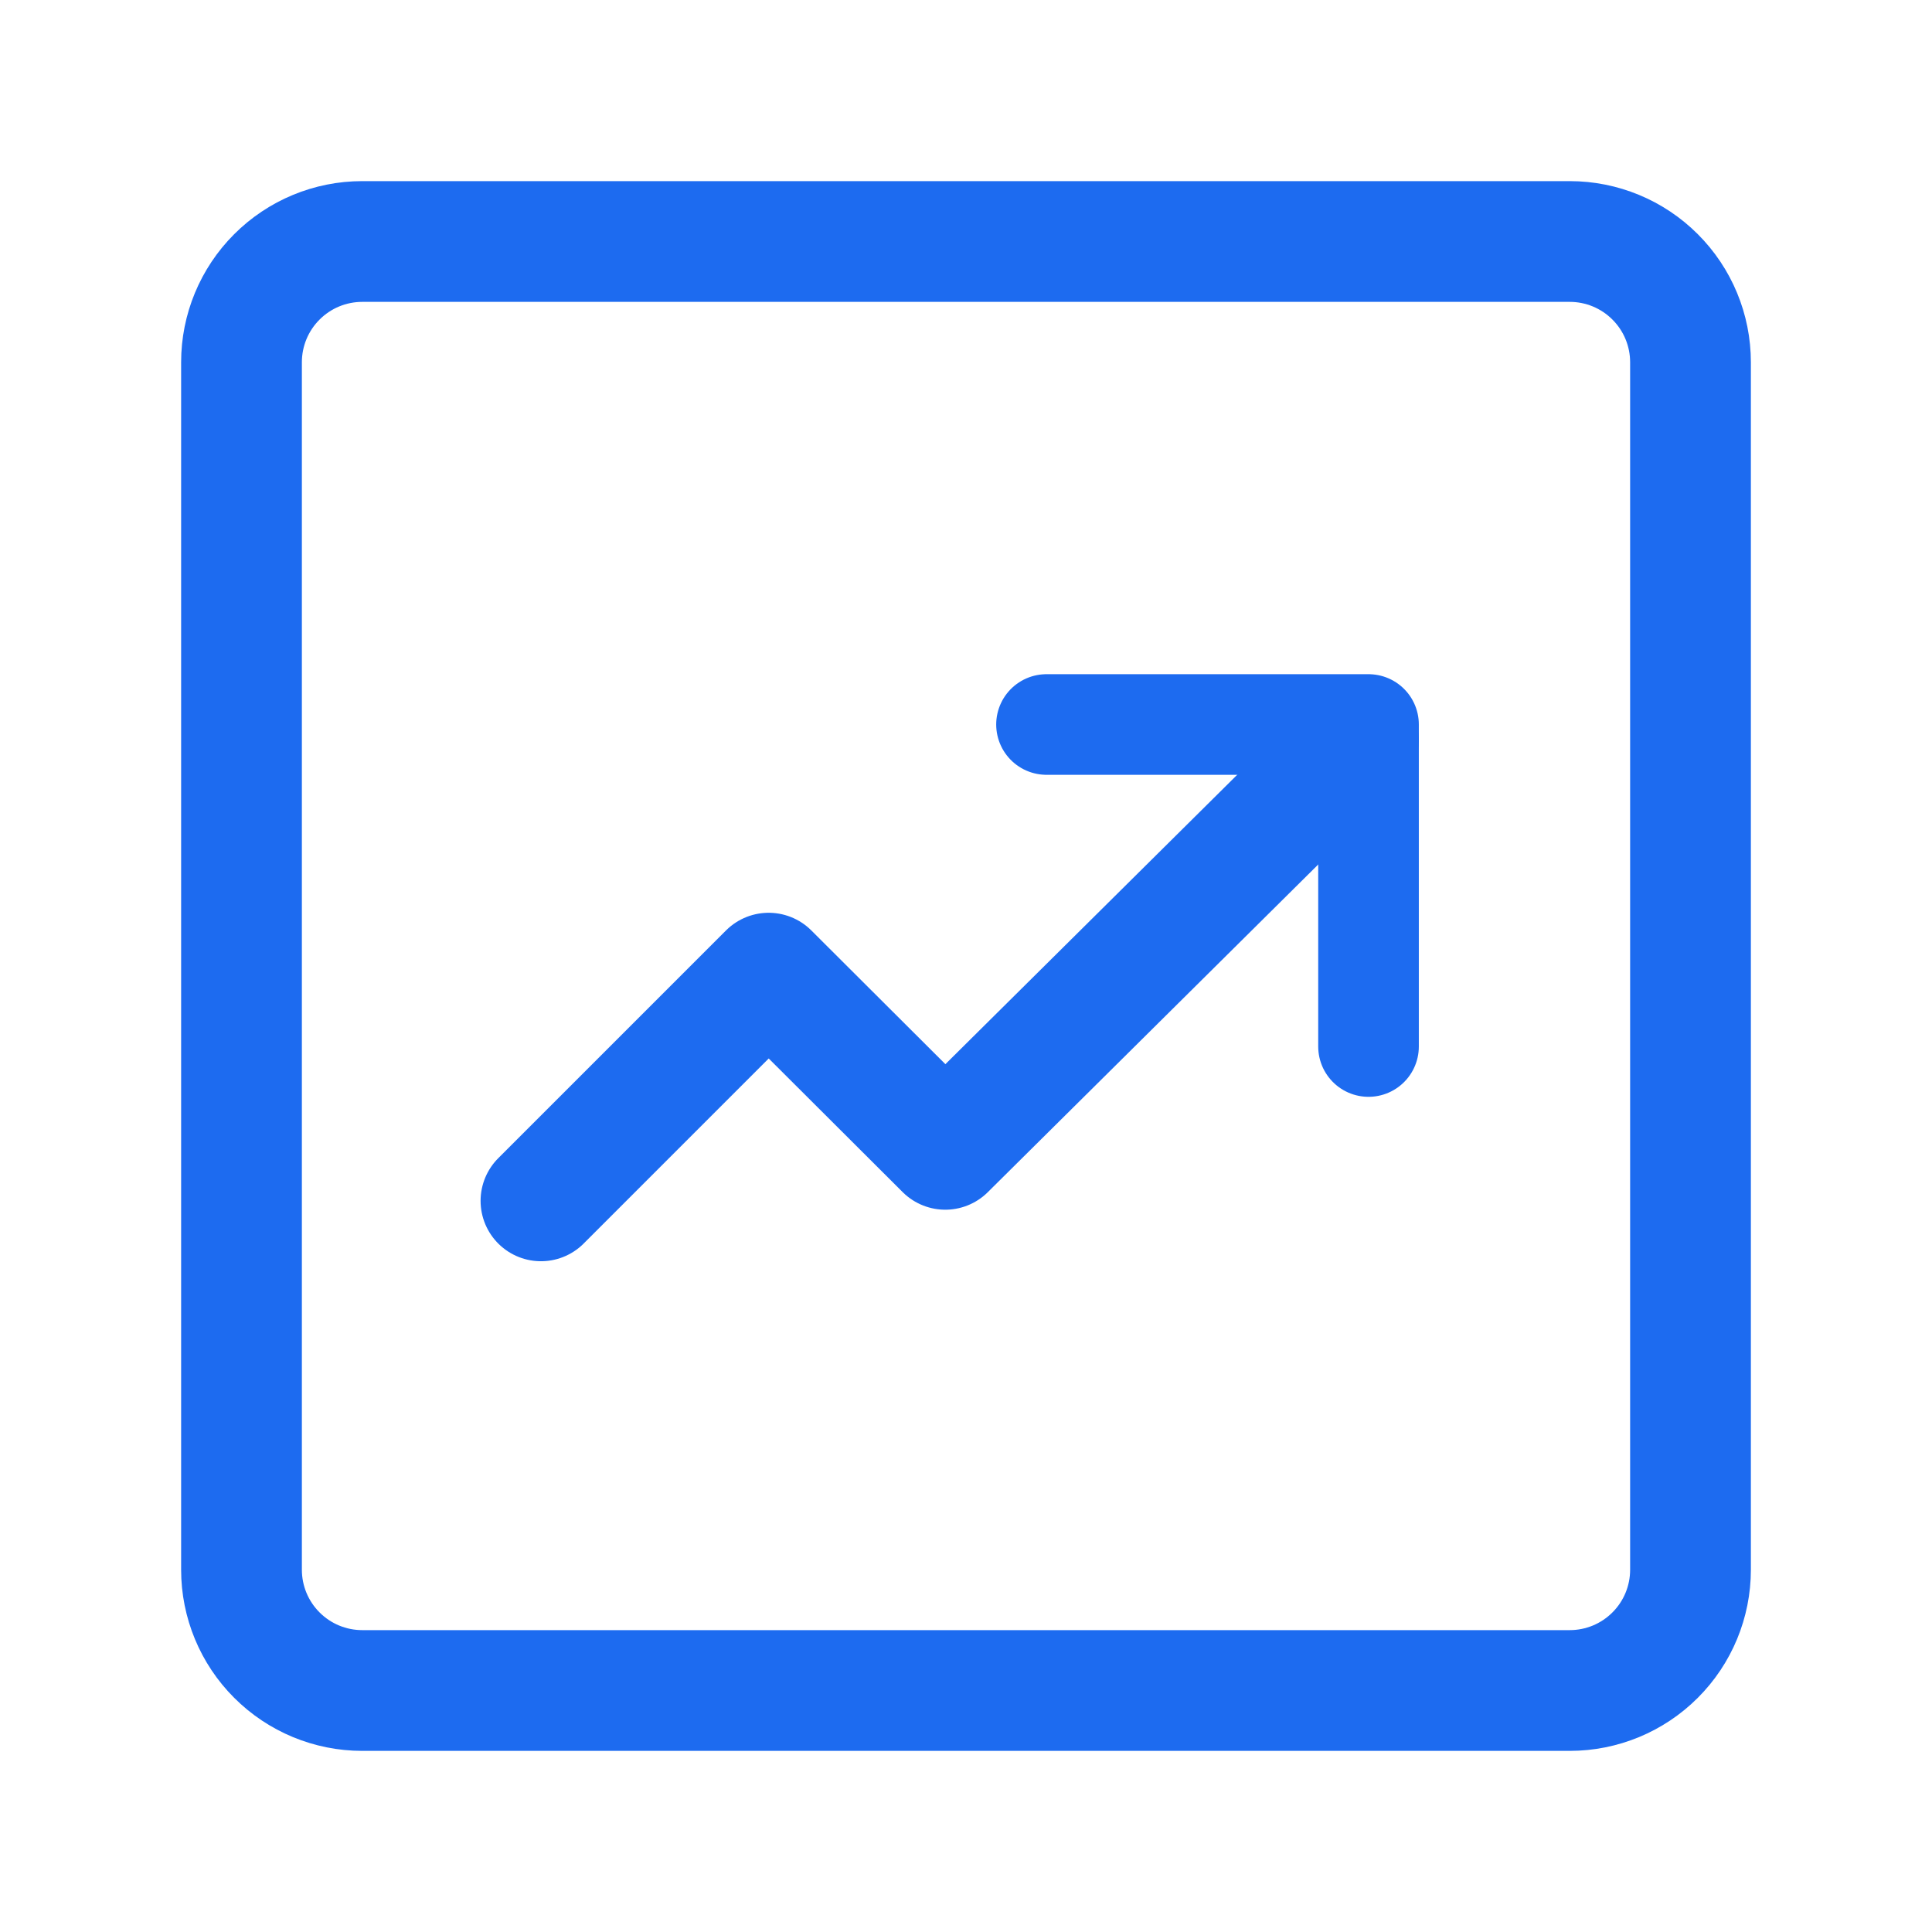 <svg width="64" height="64" viewBox="0 0 64 64" fill="none" xmlns="http://www.w3.org/2000/svg">
<path d="M52 8H12C10.939 8 9.922 8.421 9.172 9.172C8.421 9.922 8 10.939 8 12V52C8 53.061 8.421 54.078 9.172 54.828C9.922 55.579 10.939 56 12 56H52C53.061 56 54.078 55.579 54.828 54.828C55.579 54.078 56 53.061 56 52V12C56 10.939 55.579 9.922 54.828 9.172C54.078 8.421 53.061 8 52 8Z" stroke="#1D6BF0" stroke-width="4" stroke-linejoin="round"/>
<path d="M17.92 39.78L25.463 32.237L31.313 38.073L45 24.5" stroke="#1D6BF0" stroke-width="4" stroke-linecap="round" stroke-linejoin="round"/>
<path d="M34.667 24H45.334V34.667" stroke="#1D6BF0" stroke-width="3.333" stroke-linecap="round" stroke-linejoin="round"/>
</svg>
